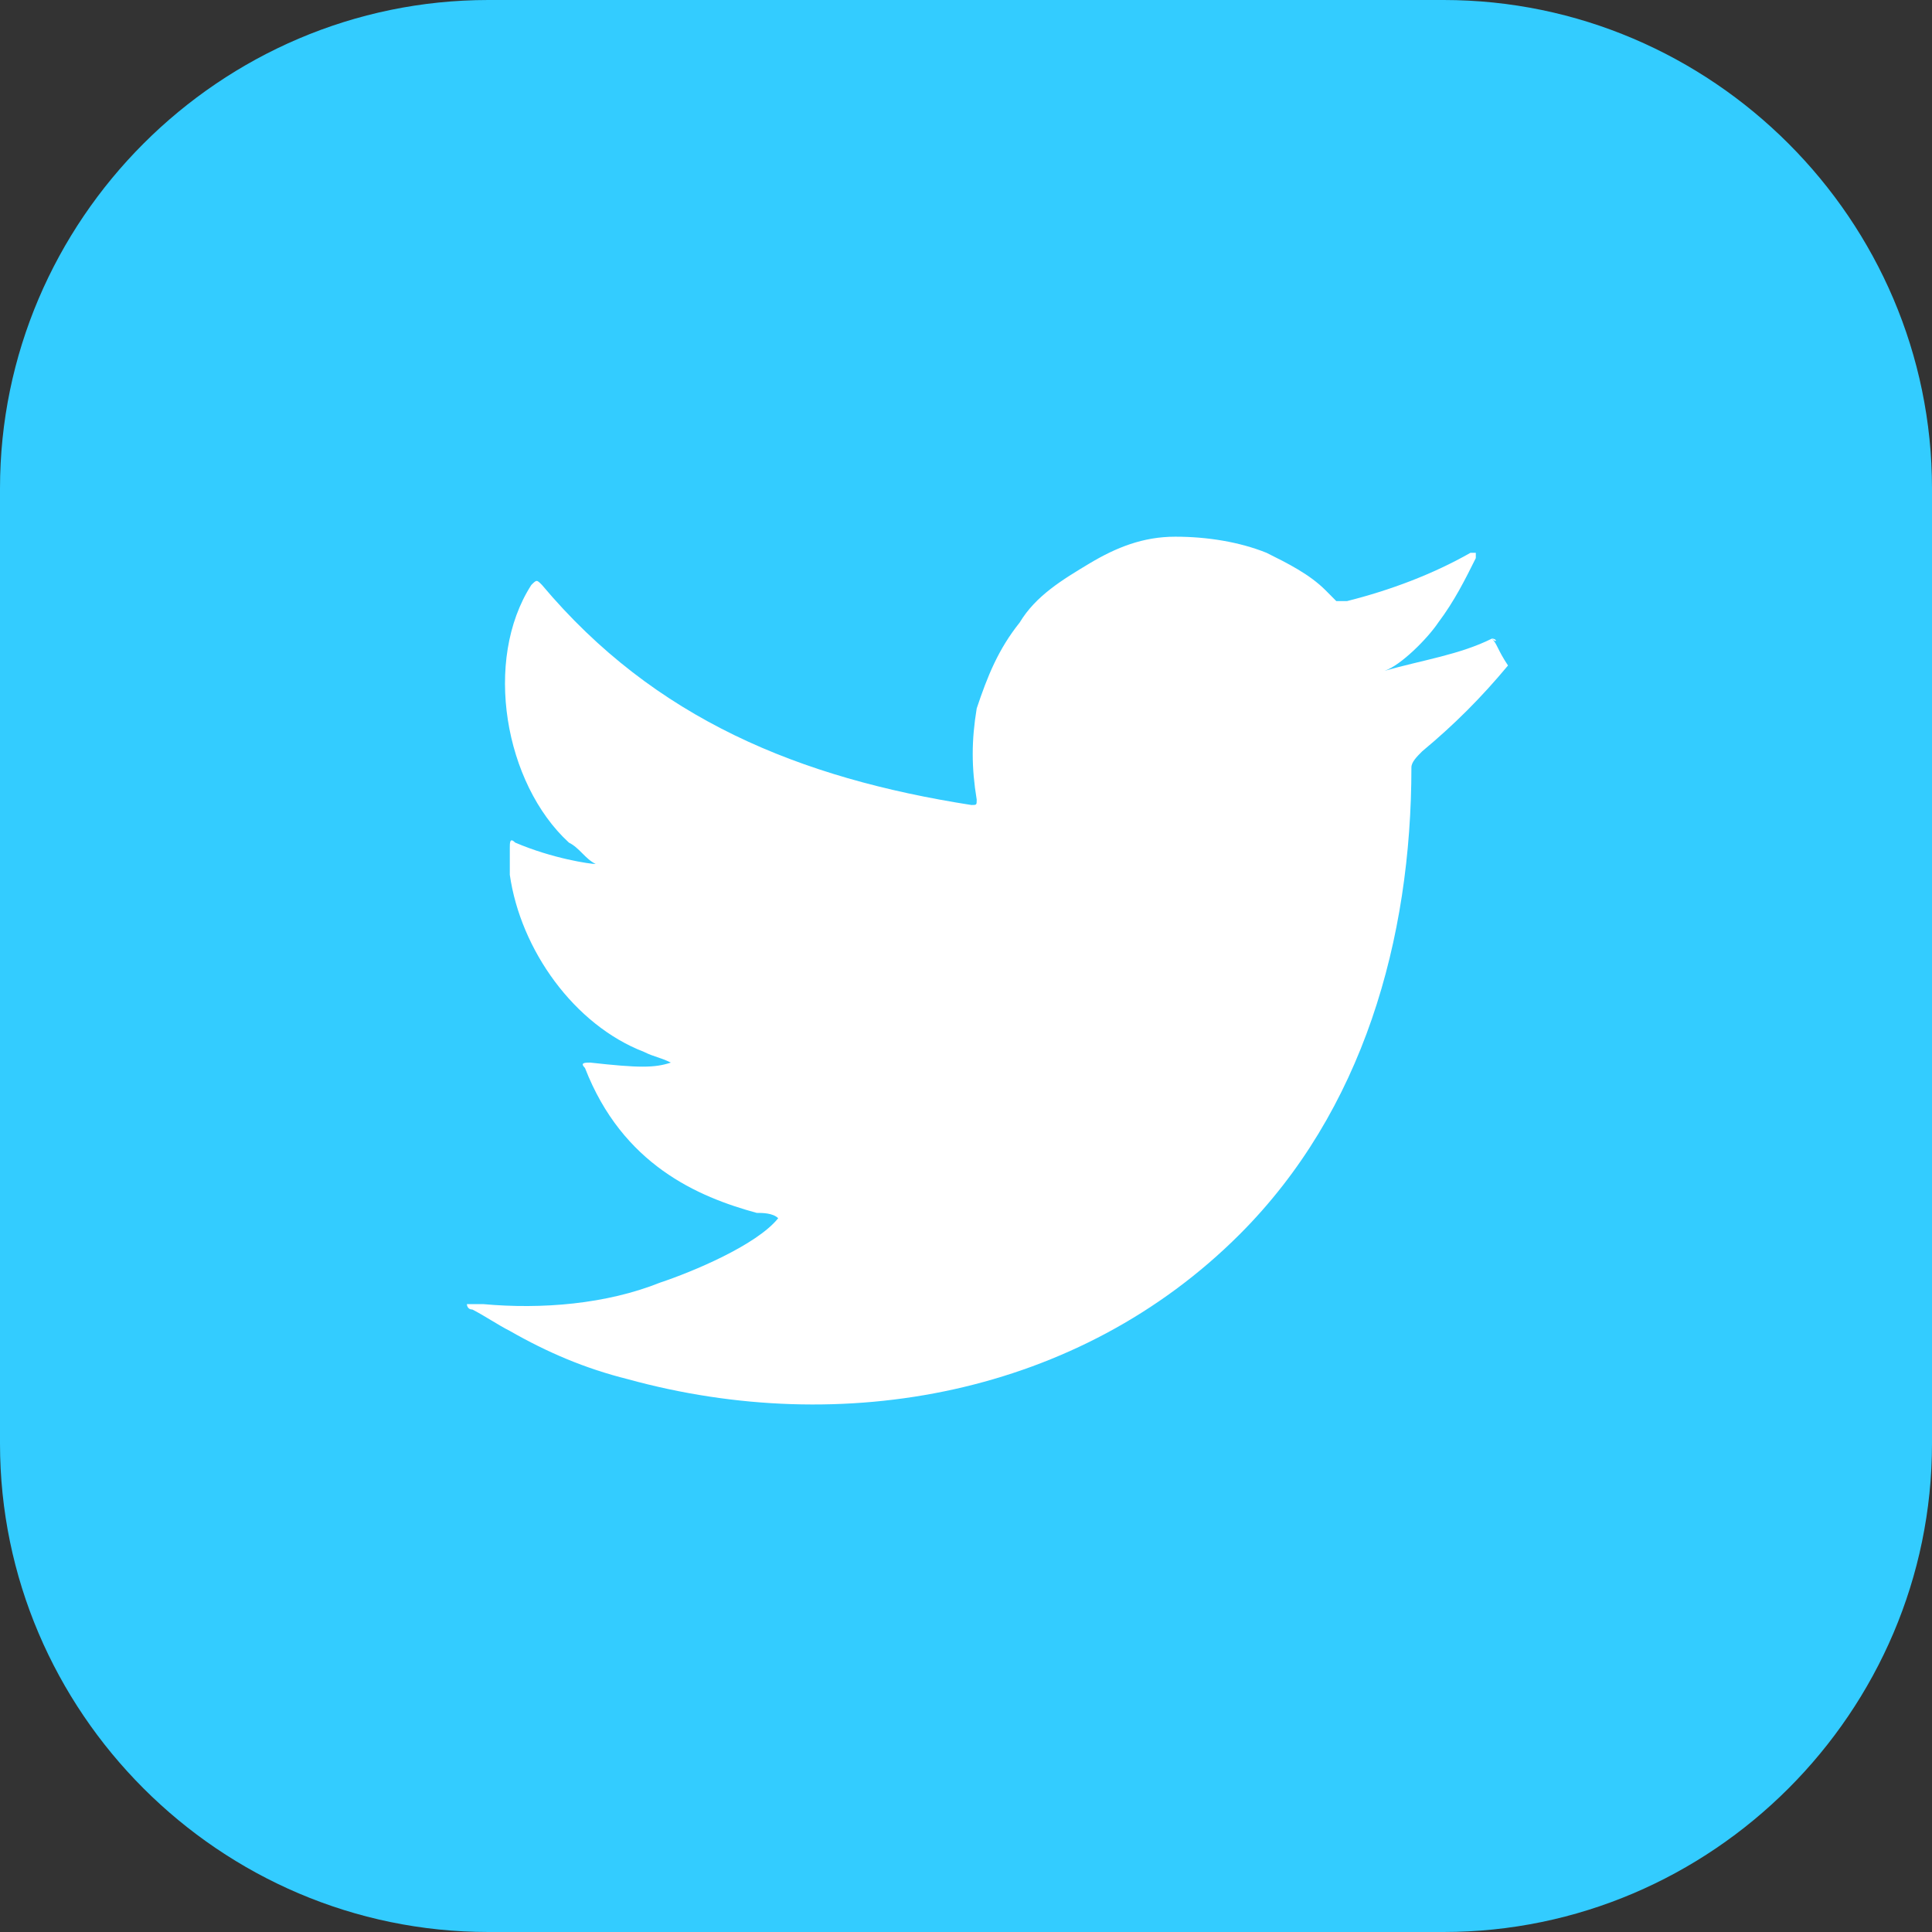 <svg width="24" height="24" viewBox="0 0 24 24" fill="none" xmlns="http://www.w3.org/2000/svg">
<rect x="0" y="0" width="24" height="24" fill="#333333" stroke="none"/>
<path d="M17.933 24H6.067C2.733 24 0 21.267 0 17.933V6.067C0 2.733 2.733 0 6.067 0H17.933C21.267 0 24 2.733 24 6.067V17.933C24 21.267 21.267 24 17.933 24Z" fill="#33CCFF"/>
<path d="M18.533 7.933C18.133 8.133 17.667 8.2 17.2 8.333C17.4 8.267 17.733 7.933 17.867 7.733C18.067 7.467 18.2 7.2 18.333 6.933V6.867H18.267C17.8 7.133 17.267 7.333 16.733 7.467C16.667 7.467 16.667 7.467 16.6 7.467C16.533 7.4 16.533 7.4 16.467 7.333C16.267 7.133 16 7 15.733 6.867C15.4 6.733 15 6.667 14.6 6.667C14.2 6.667 13.867 6.8 13.533 7C13.2 7.2 12.867 7.4 12.667 7.733C12.4 8.067 12.267 8.4 12.133 8.8C12.067 9.2 12.067 9.533 12.133 9.933C12.133 10 12.133 10 12.067 10C9.933 9.667 8.133 8.933 6.733 7.267C6.667 7.2 6.667 7.2 6.6 7.267C6 8.2 6.267 9.733 7.067 10.467C7.2 10.533 7.267 10.667 7.4 10.733C7.333 10.733 6.867 10.667 6.4 10.467C6.333 10.4 6.333 10.467 6.333 10.533C6.333 10.667 6.333 10.733 6.333 10.867C6.467 11.8 7.133 12.733 8 13.067C8.133 13.133 8.2 13.133 8.333 13.2C8.133 13.267 7.933 13.267 7.333 13.2C7.267 13.2 7.2 13.2 7.267 13.267C7.733 14.467 8.667 14.867 9.4 15.067C9.467 15.067 9.6 15.067 9.667 15.133C9.4 15.467 8.6 15.8 8.2 15.933C7.533 16.2 6.733 16.267 6 16.2C5.867 16.2 5.867 16.2 5.8 16.2C5.8 16.2 5.8 16.267 5.867 16.267C6 16.333 6.2 16.467 6.333 16.533C6.8 16.8 7.267 17 7.8 17.133C10.467 17.867 13.4 17.333 15.4 15.333C16.933 13.8 17.533 11.667 17.533 9.533C17.533 9.467 17.6 9.4 17.667 9.333C18.067 9 18.4 8.667 18.733 8.267C18.6 8.067 18.6 8 18.533 7.933C18.6 8 18.6 7.933 18.533 7.933C18.6 7.933 18.6 7.933 18.533 7.933Z" fill="white"/>
</svg>
